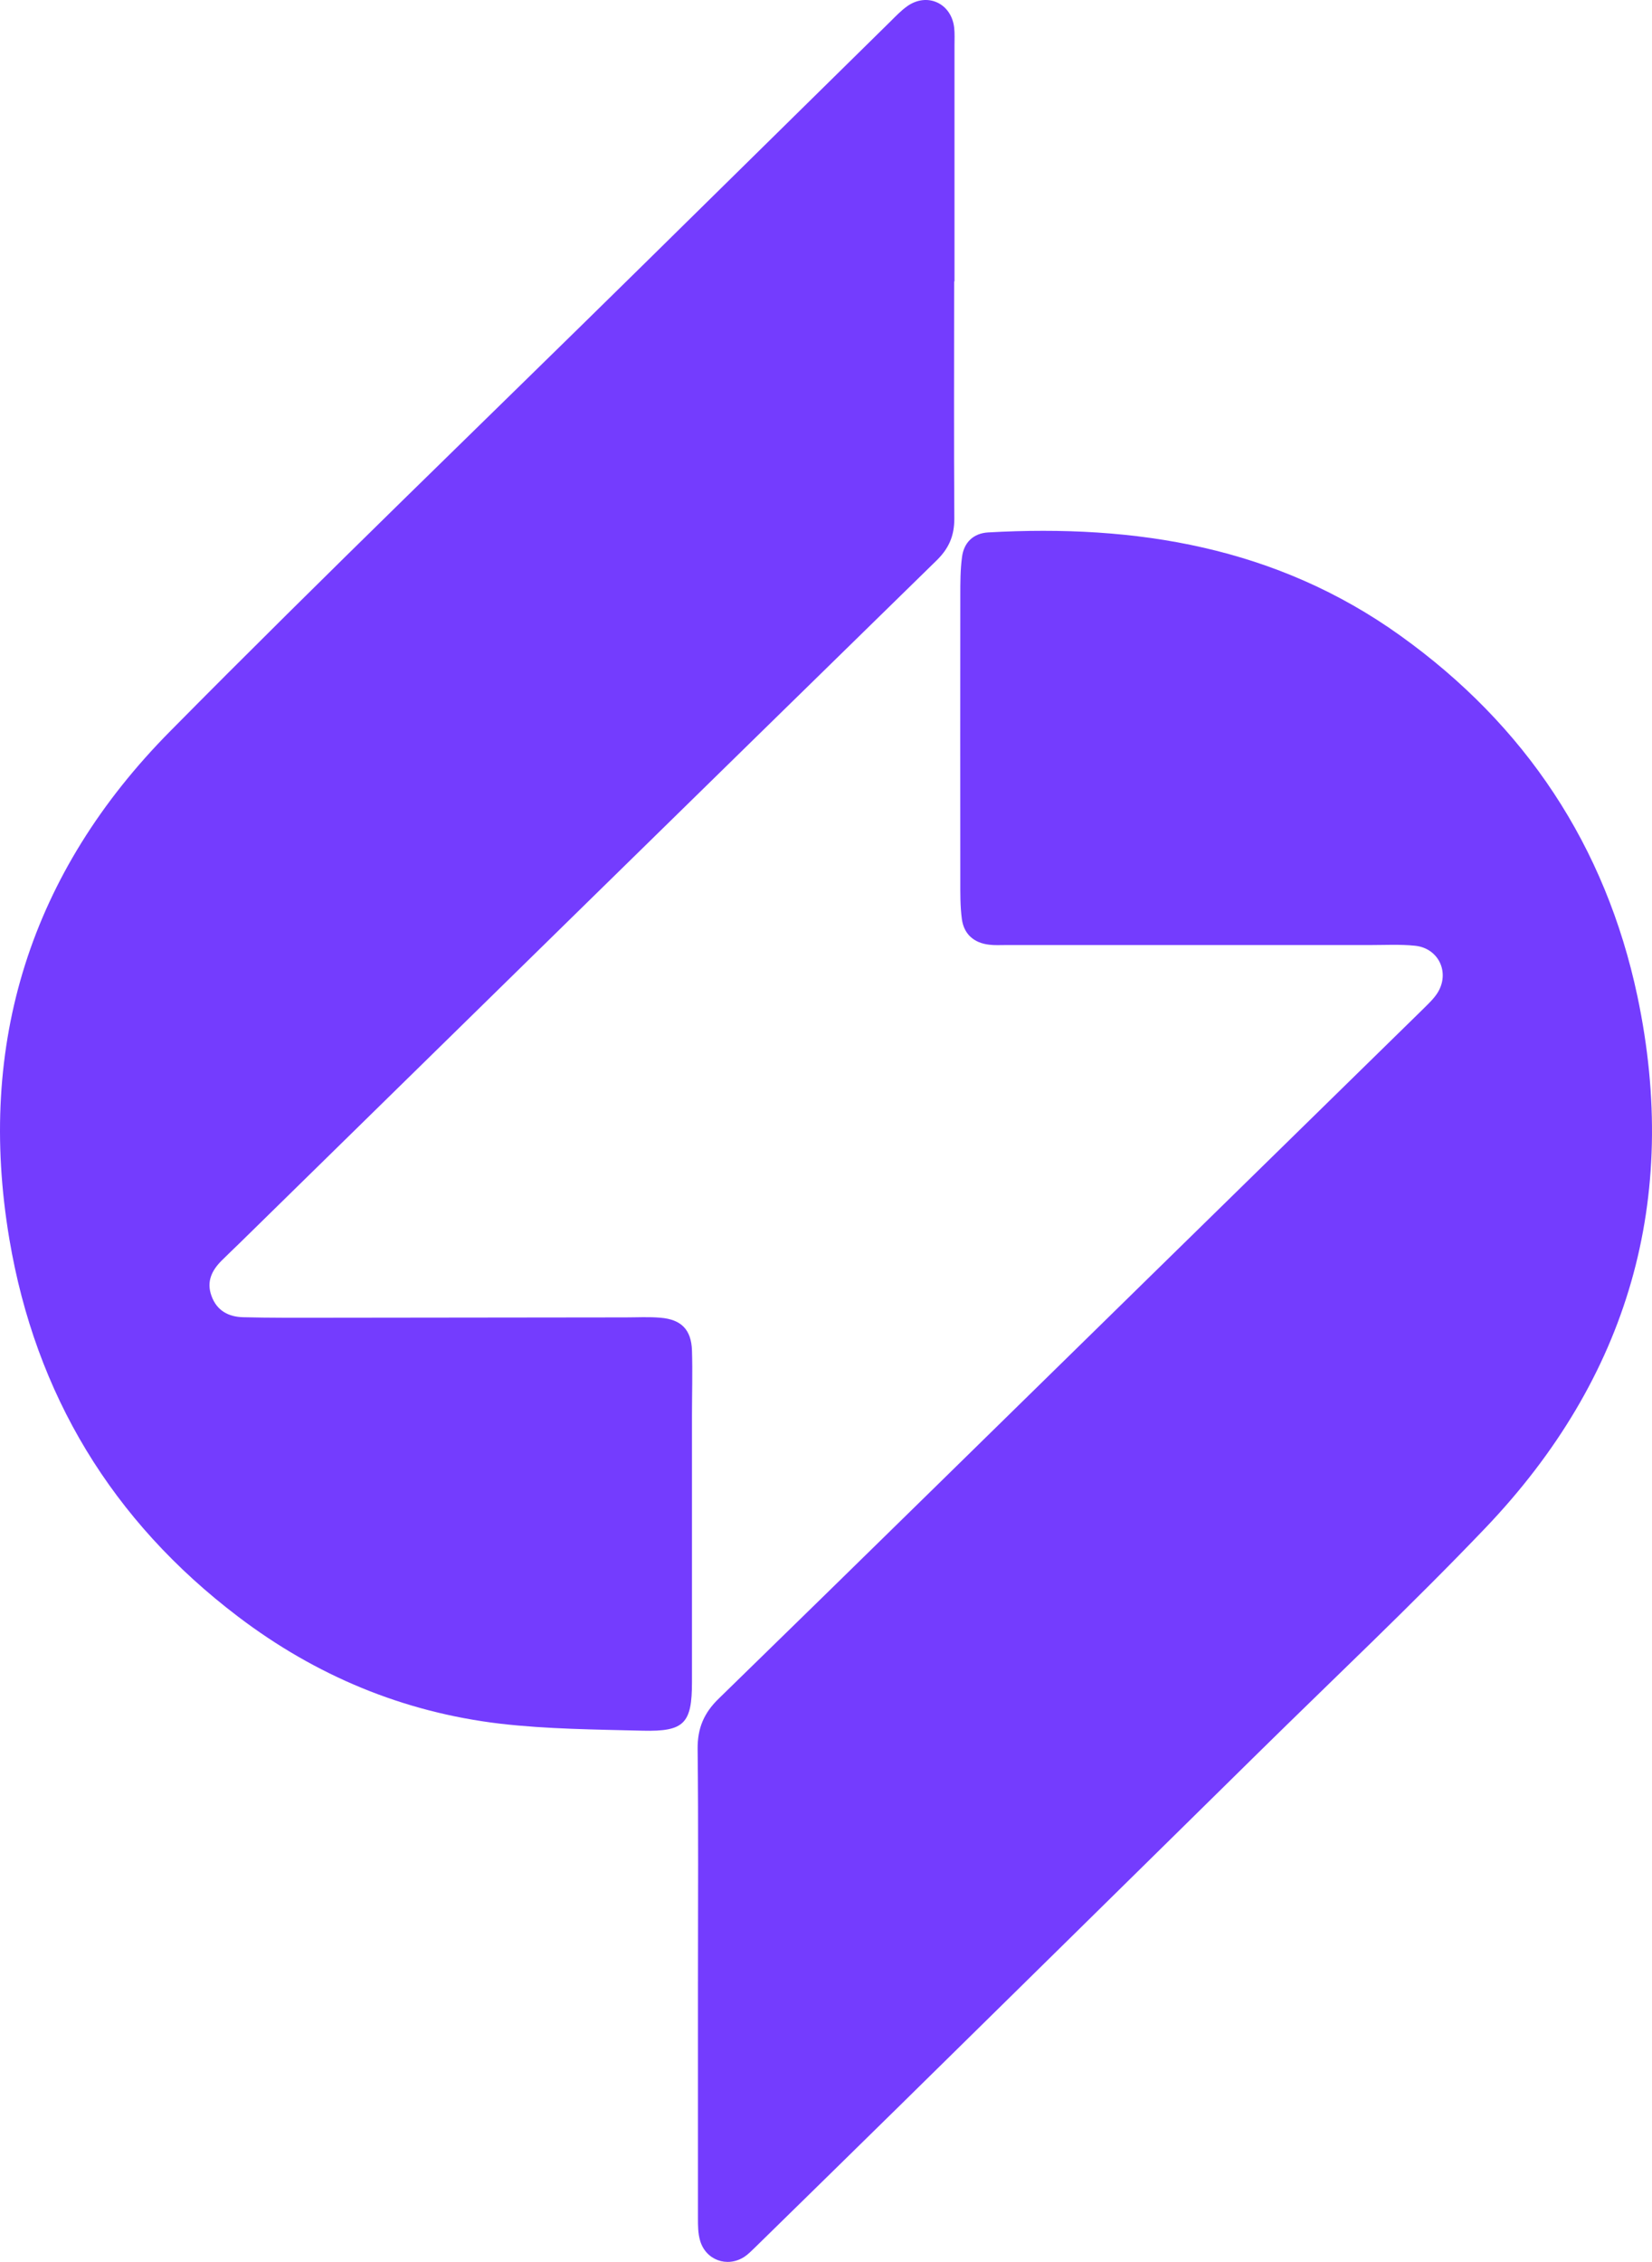 <?xml version="1.0" encoding="utf-8"?>
<svg viewBox="0.002 0.018 96.469 132.002" width="96.469" height="132.002" xmlns="http://www.w3.org/2000/svg">
  <defs>
    <style>
      .cls-1 {
        fill: #fc3d67;
      }

      .cls-1, .cls-2 {
        stroke-width: 0px;
      }

      .cls-2 {
        fill: #5936c6;
      }
    </style>
  </defs>
  <g id="Symbol">
    <path class="cls-1" d="M40.76,115.58c0-4.5.03-9-.02-13.5-.01-1.21.37-2.1,1.24-2.94,8.42-8.2,16.8-16.43,25.2-24.65,5.32-5.21,10.65-10.42,15.97-15.63.28-.28.58-.56.79-.89.75-1.18.08-2.62-1.31-2.76-.87-.09-1.75-.04-2.63-.04-7.09,0-14.18,0-21.27,0-.32,0-.64.02-.96-.02-.89-.1-1.48-.61-1.6-1.5-.1-.75-.09-1.51-.09-2.26,0-5.54-.01-11.07,0-16.61,0-.76,0-1.52.1-2.26.11-.85.67-1.38,1.52-1.43,8.65-.49,16.85.85,24.07,6.02,7.31,5.23,11.99,12.28,13.85,21.05,2.5,11.85-.52,22.27-8.87,31.02-4.29,4.49-8.82,8.75-13.25,13.11-7.04,6.93-14.08,13.85-21.13,20.78-2.76,2.71-5.52,5.41-8.28,8.11-.2.19-.4.4-.63.55-1,.64-2.26.18-2.58-.97-.12-.41-.12-.86-.12-1.3,0-4.62,0-9.24,0-13.86h.01Z" style="fill: rgb(116, 60, 254);"/>
    <path class="cls-1" d="M55.72,16.43c0,4.62-.02,9.24.01,13.86,0,.99-.31,1.72-1.02,2.42-13.59,13.28-27.17,26.58-40.74,39.88-.34.33-.69.66-1.03,1-.57.57-.89,1.22-.59,2.05.31.87,1,1.23,1.85,1.25,1.55.04,3.11.03,4.66.03,5.89,0,11.78-.02,17.68-.02.68,0,1.36-.04,2.03.02,1.22.1,1.8.7,1.84,1.91.04,1.27,0,2.55,0,3.82,0,5.18,0,10.36,0,15.54,0,2.4-.45,2.89-2.87,2.83-2.78-.07-5.58-.09-8.34-.41-5.65-.67-10.76-2.8-15.3-6.25-7.35-5.58-11.82-12.96-13.35-22.02-1.93-11.44,1.25-21.43,9.39-29.65,8.99-9.09,18.21-17.96,27.33-26.93,4.91-4.83,9.83-9.67,14.74-14.5.31-.31.62-.63.97-.88,1.16-.82,2.57-.18,2.74,1.24.04.35.02.72.02,1.07,0,4.58,0,9.16,0,13.75h-.02Z" style="fill: rgb(116, 60, 254);"/>
  </g>
</svg>